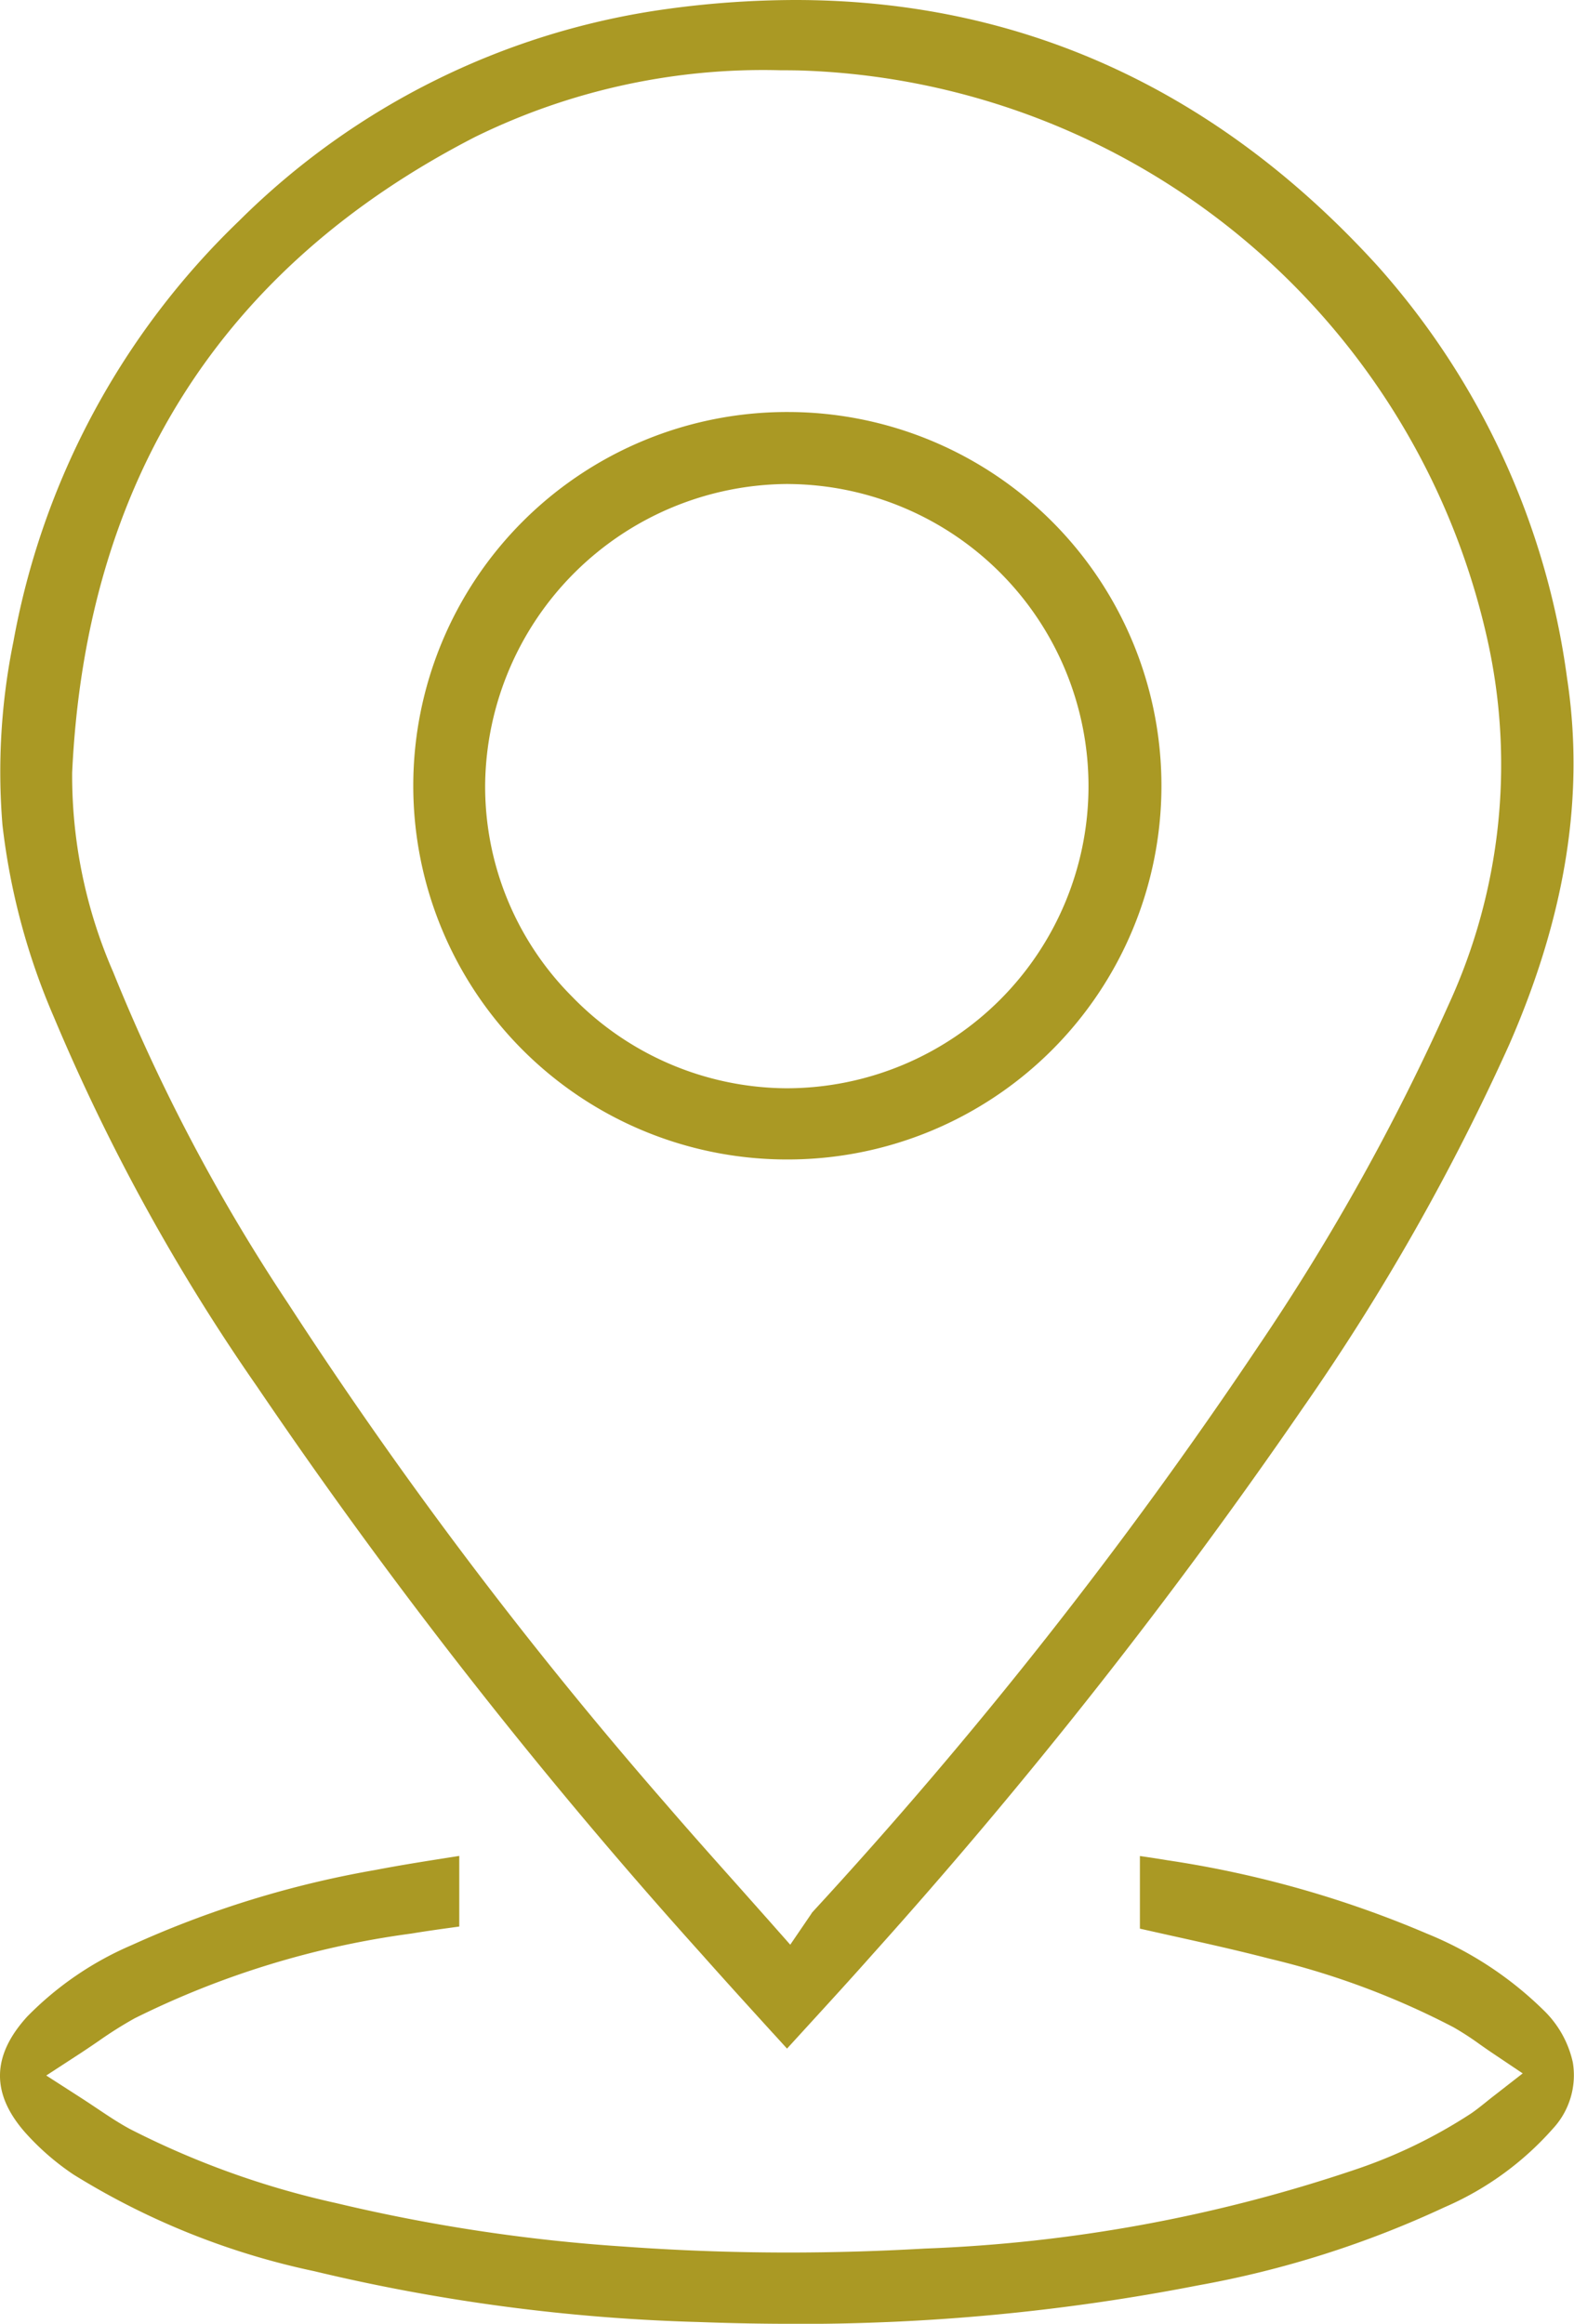 <svg id="Group_6" data-name="Group 6" xmlns="http://www.w3.org/2000/svg" xmlns:xlink="http://www.w3.org/1999/xlink" width="79.604" height="117.517" viewBox="0 0 79.604 117.517">
  <defs>
    <clipPath id="clip-path">
      <rect id="Rectangle_11" data-name="Rectangle 11" width="79.604" height="117.517" fill="#aa9924"/>
    </clipPath>
  </defs>
  <g id="Group_5" data-name="Group 5" clip-path="url(#clip-path)">
    <path id="Path_7" data-name="Path 7" d="M39.114,102.808c-1.244-1.367-2.419-2.659-3.6-3.989A266.534,266.534,0,0,1,13.027,70.111,101.373,101.373,0,0,1,2.759,51.435a34.26,34.26,0,0,1-2.6-9.709A32.909,32.909,0,0,1,.71,32.461,39.2,39.2,0,0,1,12.116,11.178,38.019,38.019,0,0,1,33.773.454,48.05,48.05,0,0,1,40.253,0C51.676,0,61.584,4.523,69.7,13.443a39.073,39.073,0,0,1,9.587,20.85c.9,5.9-.055,11.964-2.923,18.529A114.181,114.181,0,0,1,65.909,71.227a271.593,271.593,0,0,1-21.7,27.553c-1.093,1.234-2.228,2.475-3.326,3.675L39.837,103.6l-.723-.794M39.5,3.553A33.049,33.049,0,0,0,24.073,6.92c-12.835,6.59-19.7,17.409-20.39,32.156A24.871,24.871,0,0,0,5.757,49.155,93.215,93.215,0,0,0,14.593,65.9,224.5,224.5,0,0,0,33.718,91.239c1.134,1.316,2.265,2.586,3.464,3.93.549.616,1.1,1.239,1.666,1.874L40,98.346l.98-1.437c.049-.071.086-.128.116-.175l.012-.019A236.576,236.576,0,0,0,63.687,68.06,113.08,113.08,0,0,0,73.3,50.8a29.054,29.054,0,0,0,1.98-18.357A36.79,36.79,0,0,0,40.4,3.561q-.452-.008-.9-.008" transform="translate(-0.034)" fill="#aa9924"/>
    <path id="Path_8" data-name="Path 8" d="M40.06,508.773c-1.55,0-3.142-.03-4.734-.09a94.575,94.575,0,0,1-19.437-2.572,37.946,37.946,0,0,1-12.172-4.887,12.871,12.871,0,0,1-2.454-2.137c-1.719-1.961-1.684-3.873.108-5.846a16.469,16.469,0,0,1,5.3-3.624,50.809,50.809,0,0,1,12.342-3.8c1.209-.233,2.458-.43,3.666-.62l.548-.086v3.572c-.791.108-1.609.22-2.418.354a44.645,44.645,0,0,0-14,4.287,20.414,20.414,0,0,0-1.824,1.15c-.282.192-.576.392-.891.6l-1.754,1.142,1.76,1.132c.292.188.563.37.822.543.554.371,1.078.721,1.646,1.029A43.374,43.374,0,0,0,17,502.668a87.259,87.259,0,0,0,14.569,2.2c2.745.2,5.541.3,8.311.3,2.277,0,4.594-.068,6.887-.2a76.825,76.825,0,0,0,21.761-3.99,25.58,25.58,0,0,0,5.865-2.839c.264-.18.5-.371.755-.574.118-.095.245-.2.385-.306l1.477-1.15-1.554-1.043c-.209-.141-.407-.28-.6-.415a14.616,14.616,0,0,0-1.345-.874,40.059,40.059,0,0,0-9.3-3.468c-1.616-.419-3.261-.785-4.853-1.138q-.855-.19-1.708-.382v-3.673c.476.069.938.138,1.4.216a53.5,53.5,0,0,1,13.128,3.714,18.141,18.141,0,0,1,5.874,3.854,5.224,5.224,0,0,1,1.492,2.65,3.97,3.97,0,0,1-1.007,3.353,15.517,15.517,0,0,1-5.478,3.973,50.592,50.592,0,0,1-12.48,3.956,104.985,104.985,0,0,1-20.515,1.945" transform="translate(0 -391.255)" fill="#aa9924"/>
    <path id="Path_9" data-name="Path 9" d="M126.955,145.474a18.9,18.9,0,0,1,.02-37.8h.05a18.9,18.9,0,1,1-.044,37.8Zm.052-34.16A15.379,15.379,0,0,0,111.7,126.5a15.036,15.036,0,0,0,4.391,10.733,15.228,15.228,0,0,0,10.789,4.64h.129a15.279,15.279,0,0,0,.162-30.556Z" transform="translate(-87.164 -86.838)" fill="#aa9924"/>
  </g>
</svg>
